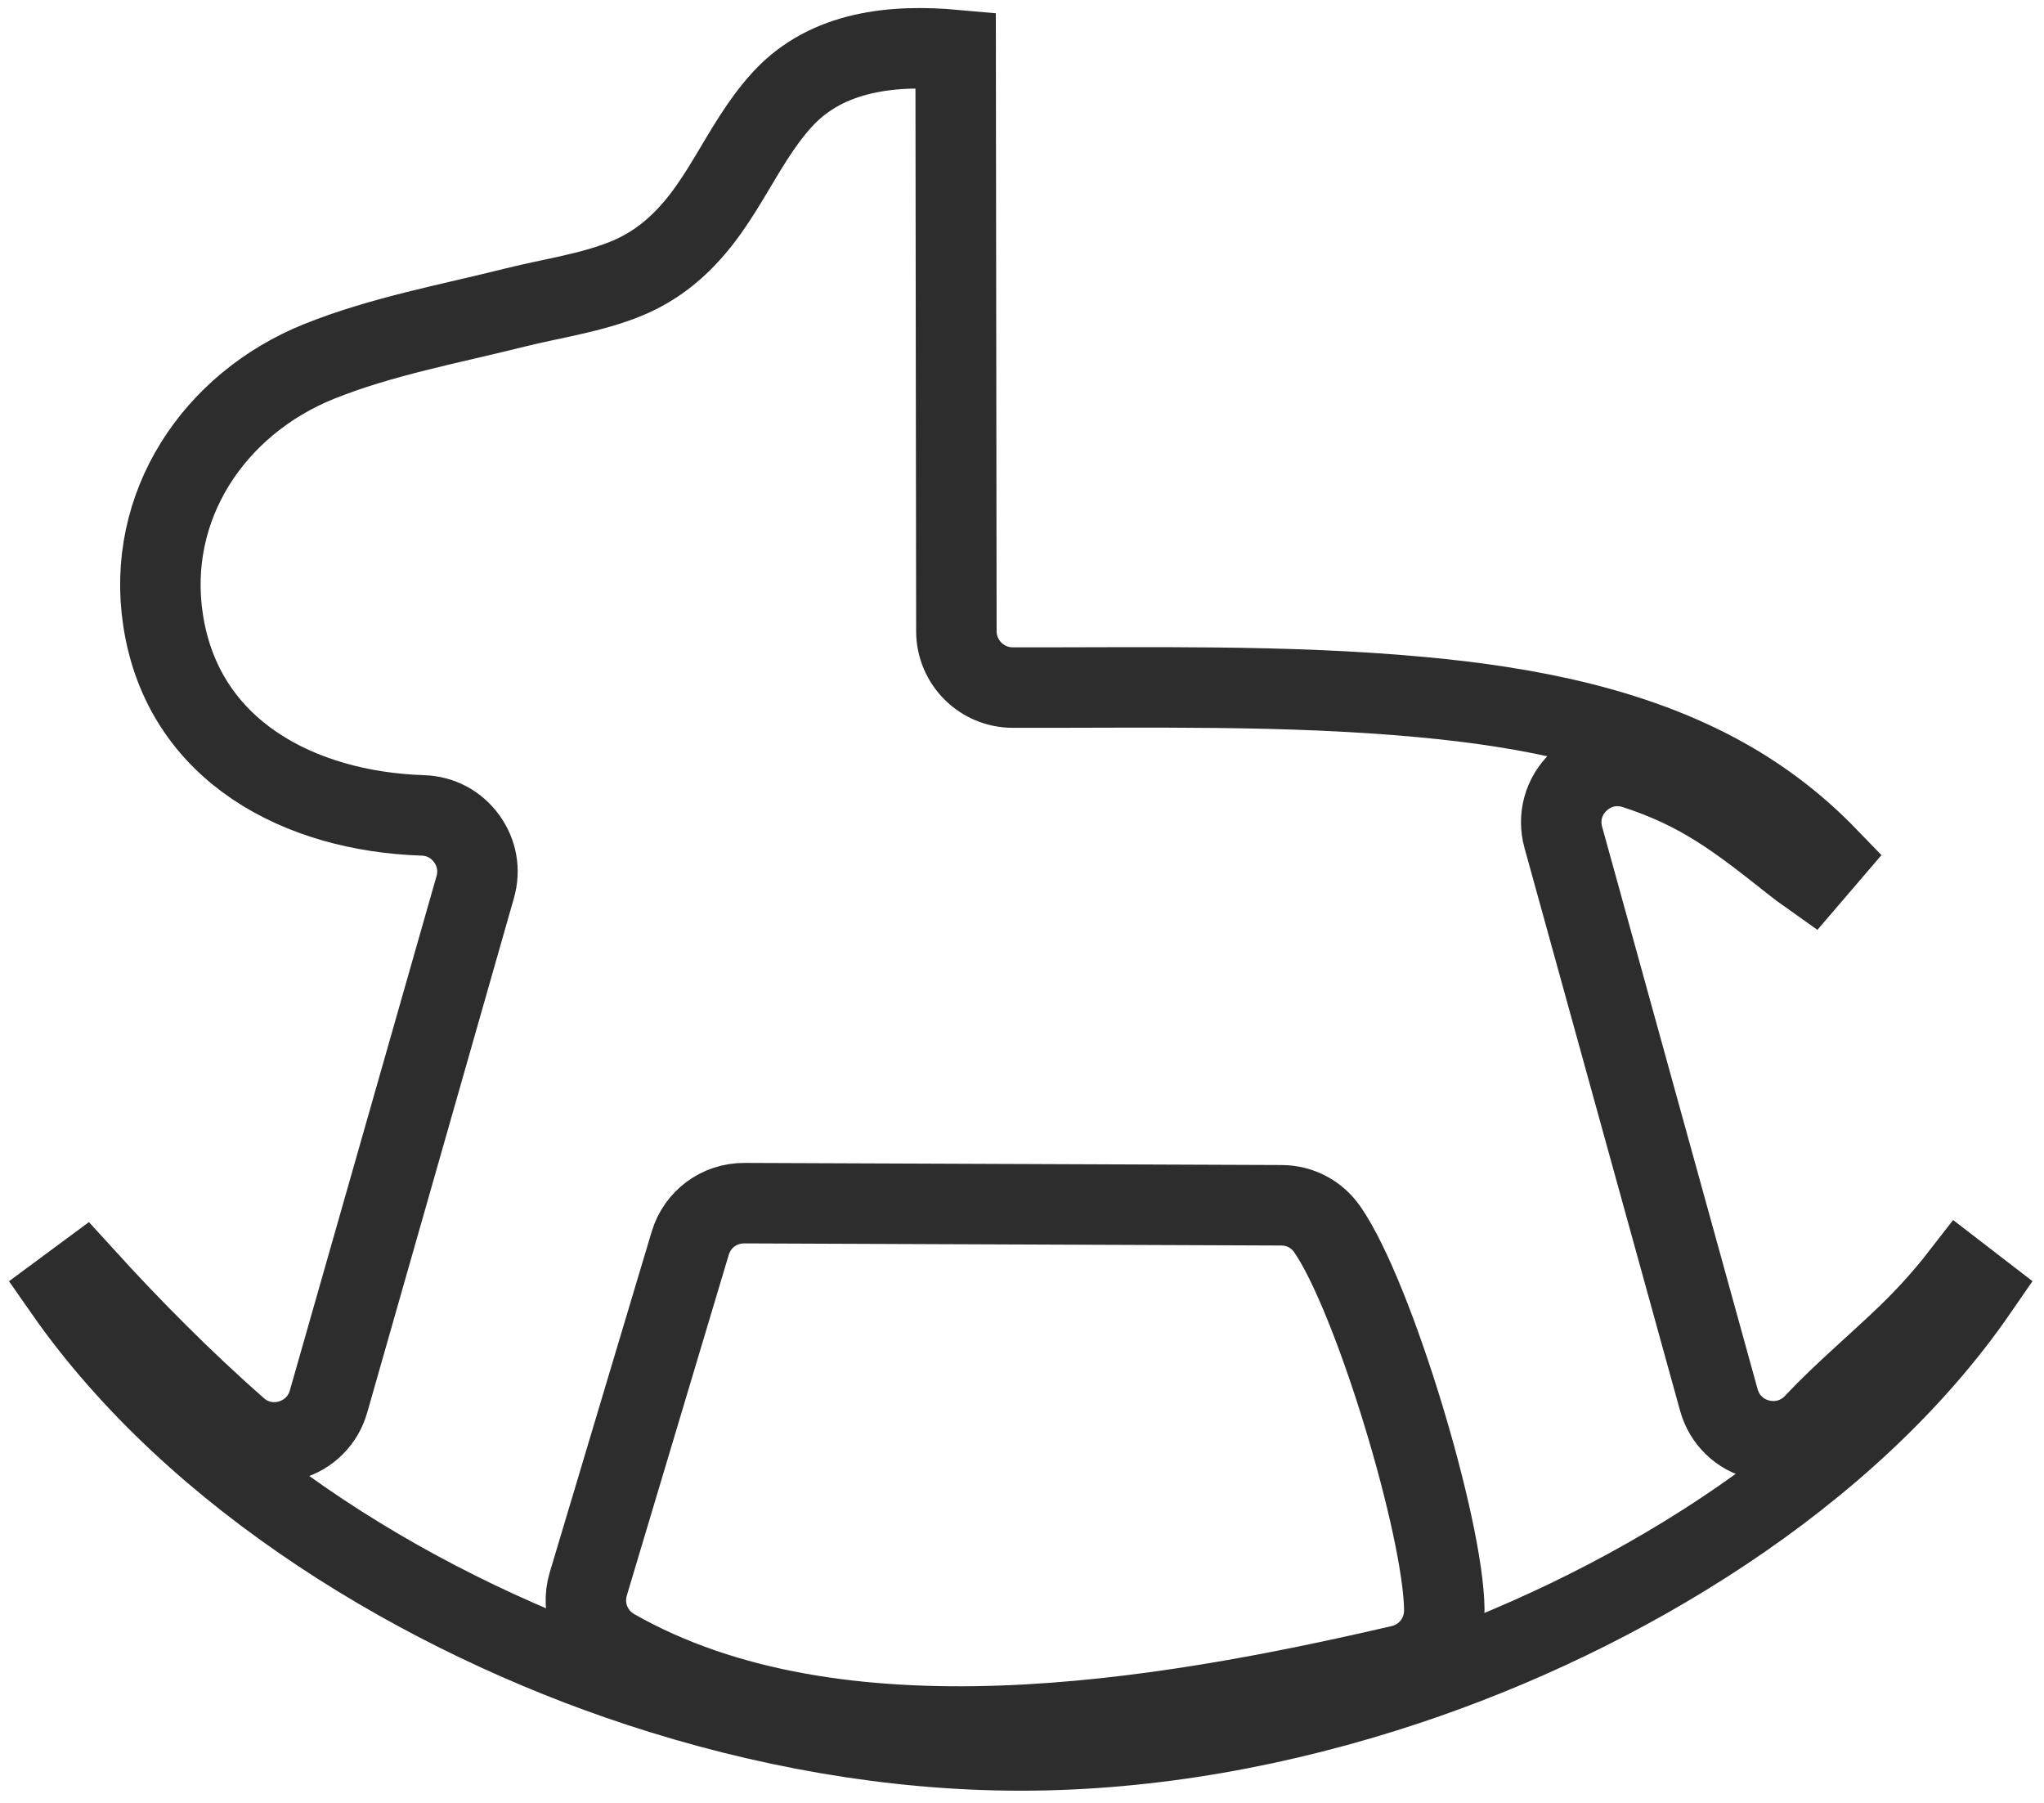<?xml version="1.0" encoding="UTF-8"?> <svg xmlns="http://www.w3.org/2000/svg" width="127" height="112" viewBox="0 0 127 112" fill="none"><path fill-rule="evenodd" clip-rule="evenodd" d="M36.551 98.408L42.883 77.245C43.33 75.745 44.685 74.743 46.251 74.748L79.61 74.879C80.773 74.883 81.812 75.428 82.475 76.386C85.36 80.546 89.698 94.926 89.739 100.016C89.755 101.666 88.635 103.086 87.028 103.459C72.197 106.9 52.073 110.368 38.173 102.453C36.747 101.643 36.082 99.98 36.551 98.408Z" stroke="#2D2D2D" stroke-width="5" stroke-miterlimit="22.926"></path><path fill-rule="evenodd" clip-rule="evenodd" d="M5.196 79.278L4 80.163C12.191 91.905 26.407 100.405 39.741 104.784C47.342 107.281 55.414 108.75 63.427 108.75C71.538 108.75 79.725 107.234 87.412 104.677C100.598 100.295 114.83 91.812 122.882 80.129L121.802 79.297C120.795 80.595 119.712 81.785 118.528 82.931C116.613 84.781 114.55 86.493 112.725 88.435C111.848 89.369 110.576 89.743 109.332 89.436C108.088 89.127 107.138 88.208 106.797 86.973L97.135 52.027C96.786 50.771 97.146 49.465 98.088 48.566C99.028 47.662 100.342 47.358 101.583 47.759C105.67 49.076 108.035 50.923 111.322 53.528C111.71 53.831 112.1 54.134 112.502 54.417L113.522 53.227C111.794 51.442 109.85 49.913 107.696 48.645C101.883 45.227 94.952 43.921 88.314 43.307C79.879 42.527 71.375 42.736 62.916 42.716C60.99 42.71 59.426 41.146 59.423 39.218L59.377 3.108C55.522 2.756 51.418 3.14 48.643 6.14C45.88 9.131 44.817 13.151 41.415 15.846C40.664 16.441 39.838 16.927 38.952 17.293C36.777 18.194 34.303 18.531 32.019 19.102C27.969 20.119 23.694 20.897 19.816 22.459C13.286 25.093 9.041 31.44 10.136 38.548C11.389 46.703 18.663 50.411 26.273 50.658C27.369 50.693 28.341 51.205 28.989 52.094C29.636 52.98 29.828 54.06 29.526 55.117L20.414 87.066C20.078 88.24 19.203 89.119 18.034 89.464C16.863 89.809 15.648 89.537 14.733 88.731C11.364 85.762 8.214 82.595 5.196 79.278Z" stroke="#2D2D2D" stroke-width="5" stroke-miterlimit="22.926"></path></svg> 